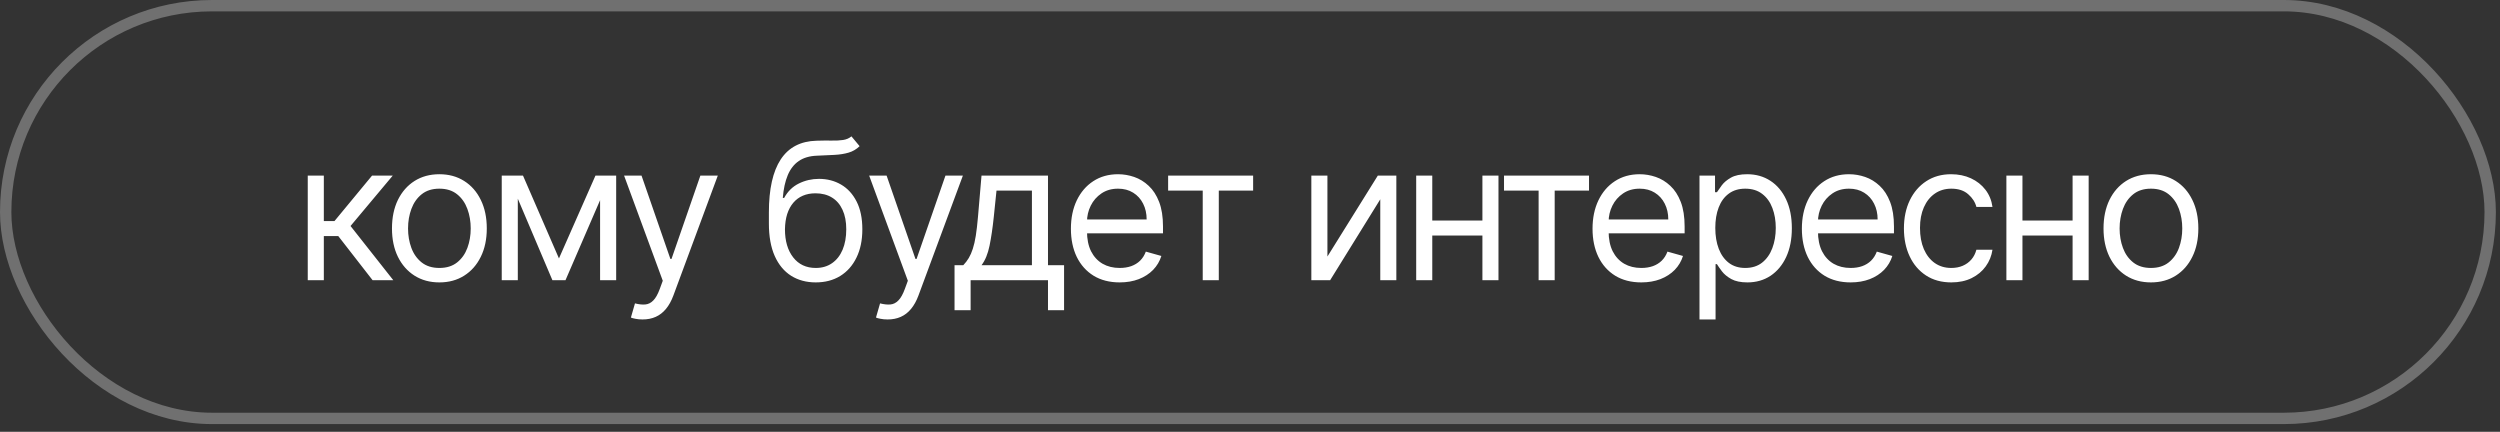 <?xml version="1.0" encoding="UTF-8"?> <svg xmlns="http://www.w3.org/2000/svg" width="220" height="38" viewBox="0 0 220 38" fill="none"><rect x="0" y="0" width="220" height="38" fill="#333333" stroke="none"/><rect x="0.5" y="0.5" width="218.637" height="36.319" rx="18.159" stroke="white" stroke-opacity="0.3"></rect><path d="M27.082 24.659V15.452H28.497V19.456H29.432L32.741 15.452H34.563L30.847 19.888L34.611 24.659H32.789L29.768 20.775H28.497V24.659H27.082ZM38.666 24.851C37.834 24.851 37.105 24.653 36.478 24.258C35.855 23.862 35.367 23.308 35.015 22.597C34.668 21.886 34.494 21.055 34.494 20.104C34.494 19.145 34.668 18.308 35.015 17.592C35.367 16.877 35.855 16.322 36.478 15.926C37.105 15.53 37.834 15.332 38.666 15.332C39.497 15.332 40.224 15.53 40.847 15.926C41.475 16.322 41.962 16.877 42.31 17.592C42.662 18.308 42.837 19.145 42.837 20.104C42.837 21.055 42.662 21.886 42.31 22.597C41.962 23.308 41.475 23.862 40.847 24.258C40.224 24.653 39.497 24.851 38.666 24.851ZM38.666 23.58C39.297 23.58 39.816 23.418 40.224 23.095C40.632 22.771 40.933 22.346 41.129 21.818C41.325 21.291 41.423 20.719 41.423 20.104C41.423 19.488 41.325 18.915 41.129 18.384C40.933 17.852 40.632 17.422 40.224 17.095C39.816 16.767 39.297 16.603 38.666 16.603C38.034 16.603 37.515 16.767 37.107 17.095C36.7 17.422 36.398 17.852 36.202 18.384C36.006 18.915 35.908 19.488 35.908 20.104C35.908 20.719 36.006 21.291 36.202 21.818C36.398 22.346 36.7 22.771 37.107 23.095C37.515 23.418 38.034 23.58 38.666 23.58ZM49.188 22.741L52.401 15.452H53.743L49.763 24.659H48.612L44.704 15.452H46.023L49.188 22.741ZM45.567 15.452V24.659H44.153V15.452H45.567ZM52.808 24.659V15.452H54.223V24.659H52.808ZM56.55 28.112C56.31 28.112 56.096 28.092 55.908 28.052C55.721 28.016 55.591 27.98 55.519 27.944L55.878 26.697C56.222 26.785 56.526 26.817 56.789 26.793C57.053 26.769 57.287 26.651 57.491 26.439C57.699 26.232 57.888 25.894 58.06 25.426L58.324 24.707L54.919 15.452H56.454L58.995 22.789H59.091L61.633 15.452H63.167L59.259 26.002C59.083 26.477 58.865 26.871 58.606 27.183C58.346 27.498 58.044 27.732 57.7 27.884C57.361 28.036 56.977 28.112 56.55 28.112ZM74.927 12L75.646 12.863C75.366 13.135 75.043 13.325 74.675 13.432C74.307 13.54 73.892 13.606 73.428 13.63C72.965 13.654 72.449 13.678 71.882 13.702C71.242 13.726 70.713 13.882 70.293 14.17C69.874 14.457 69.55 14.873 69.322 15.416C69.094 15.96 68.949 16.627 68.885 17.418H69.005C69.316 16.843 69.748 16.419 70.299 16.148C70.851 15.876 71.442 15.74 72.073 15.74C72.793 15.74 73.44 15.908 74.016 16.244C74.591 16.579 75.047 17.077 75.382 17.736C75.718 18.395 75.886 19.209 75.886 20.176C75.886 21.139 75.714 21.97 75.37 22.669C75.031 23.369 74.553 23.908 73.938 24.288C73.326 24.663 72.609 24.851 71.786 24.851C70.963 24.851 70.241 24.657 69.622 24.27C69.003 23.878 68.521 23.299 68.177 22.531C67.834 21.76 67.662 20.807 67.662 19.672V18.689C67.662 16.639 68.01 15.085 68.705 14.026C69.404 12.967 70.455 12.419 71.858 12.383C72.353 12.367 72.795 12.364 73.182 12.371C73.57 12.38 73.908 12.361 74.195 12.318C74.483 12.274 74.727 12.168 74.927 12ZM71.786 23.58C72.341 23.58 72.819 23.44 73.218 23.161C73.622 22.881 73.932 22.487 74.147 21.98C74.363 21.468 74.471 20.867 74.471 20.176C74.471 19.504 74.361 18.933 74.141 18.461C73.926 17.99 73.616 17.63 73.212 17.383C72.809 17.135 72.325 17.011 71.762 17.011C71.35 17.011 70.981 17.081 70.653 17.221C70.325 17.36 70.046 17.566 69.814 17.838C69.582 18.11 69.402 18.441 69.274 18.833C69.15 19.225 69.085 19.672 69.076 20.176C69.076 21.207 69.318 22.032 69.802 22.651C70.285 23.271 70.947 23.58 71.786 23.58ZM78.117 28.112C77.877 28.112 77.663 28.092 77.475 28.052C77.287 28.016 77.158 27.98 77.086 27.944L77.445 26.697C77.789 26.785 78.093 26.817 78.356 26.793C78.62 26.769 78.854 26.651 79.058 26.439C79.266 26.232 79.455 25.894 79.627 25.426L79.891 24.707L76.486 15.452H78.021L80.562 22.789H80.658L83.2 15.452H84.734L80.826 26.002C80.65 26.477 80.432 26.871 80.173 27.183C79.913 27.498 79.611 27.732 79.267 27.884C78.928 28.036 78.544 28.112 78.117 28.112ZM83.999 27.297V23.34H84.767C84.955 23.145 85.116 22.933 85.252 22.705C85.388 22.477 85.506 22.208 85.606 21.896C85.71 21.58 85.798 21.197 85.87 20.745C85.942 20.29 86.005 19.74 86.061 19.097L86.373 15.452H92.223V23.34H93.638V27.297H92.223V24.659H85.414V27.297H83.999ZM86.373 23.34H90.809V16.771H87.692L87.452 19.097C87.352 20.06 87.228 20.901 87.08 21.62C86.933 22.34 86.697 22.913 86.373 23.34ZM98.532 24.851C97.645 24.851 96.879 24.655 96.236 24.264C95.597 23.868 95.103 23.317 94.755 22.609C94.412 21.898 94.24 21.071 94.24 20.128C94.24 19.185 94.412 18.354 94.755 17.634C95.103 16.911 95.587 16.348 96.206 15.944C96.829 15.536 97.557 15.332 98.388 15.332C98.867 15.332 99.341 15.412 99.808 15.572C100.276 15.732 100.702 15.992 101.085 16.352C101.469 16.707 101.774 17.179 102.002 17.766C102.23 18.354 102.344 19.077 102.344 19.936V20.535H95.247V19.312H100.905C100.905 18.793 100.801 18.329 100.594 17.922C100.39 17.514 100.098 17.193 99.719 16.957C99.343 16.721 98.899 16.603 98.388 16.603C97.824 16.603 97.337 16.743 96.925 17.023C96.518 17.299 96.204 17.658 95.984 18.102C95.764 18.545 95.655 19.021 95.655 19.528V20.343C95.655 21.039 95.774 21.628 96.014 22.112C96.258 22.591 96.596 22.957 97.027 23.209C97.459 23.456 97.96 23.58 98.532 23.58C98.903 23.58 99.239 23.528 99.539 23.424C99.842 23.317 100.104 23.157 100.324 22.945C100.544 22.729 100.714 22.461 100.833 22.142L102.2 22.525C102.056 22.989 101.814 23.396 101.475 23.748C101.135 24.096 100.716 24.367 100.216 24.563C99.716 24.755 99.155 24.851 98.532 24.851ZM102.795 16.771V15.452H110.275V16.771H107.254V24.659H105.84V16.771H102.795ZM116.813 22.573L121.248 15.452H122.878V24.659H121.464V17.538L117.052 24.659H115.398V15.452H116.813V22.573ZM130.787 19.408V20.727H125.704V19.408H130.787ZM126.04 15.452V24.659H124.625V15.452H126.04ZM131.866 15.452V24.659H130.452V15.452H131.866ZM132.353 16.771V15.452H139.833V16.771H136.812V24.659H135.398V16.771H132.353ZM144.435 24.851C143.548 24.851 142.783 24.655 142.139 24.264C141.5 23.868 141.006 23.317 140.659 22.609C140.315 21.898 140.143 21.071 140.143 20.128C140.143 19.185 140.315 18.354 140.659 17.634C141.006 16.911 141.49 16.348 142.109 15.944C142.733 15.536 143.46 15.332 144.291 15.332C144.771 15.332 145.244 15.412 145.712 15.572C146.179 15.732 146.605 15.992 146.988 16.352C147.372 16.707 147.678 17.179 147.906 17.766C148.133 18.354 148.247 19.077 148.247 19.936V20.535H141.15V19.312H146.809C146.809 18.793 146.705 18.329 146.497 17.922C146.293 17.514 146.001 17.193 145.622 16.957C145.246 16.721 144.803 16.603 144.291 16.603C143.728 16.603 143.24 16.743 142.829 17.023C142.421 17.299 142.107 17.658 141.888 18.102C141.668 18.545 141.558 19.021 141.558 19.528V20.343C141.558 21.039 141.678 21.628 141.917 22.112C142.161 22.591 142.499 22.957 142.93 23.209C143.362 23.456 143.864 23.58 144.435 23.58C144.807 23.58 145.142 23.528 145.442 23.424C145.746 23.317 146.007 23.157 146.227 22.945C146.447 22.729 146.617 22.461 146.737 22.142L148.103 22.525C147.959 22.989 147.718 23.396 147.378 23.748C147.038 24.096 146.619 24.367 146.119 24.563C145.62 24.755 145.058 24.851 144.435 24.851ZM149.555 28.112V15.452H150.922V16.915H151.09C151.193 16.755 151.337 16.551 151.521 16.303C151.709 16.052 151.977 15.828 152.324 15.632C152.676 15.432 153.151 15.332 153.751 15.332C154.526 15.332 155.209 15.526 155.801 15.914C156.392 16.302 156.854 16.851 157.185 17.562C157.517 18.274 157.683 19.113 157.683 20.08C157.683 21.055 157.517 21.9 157.185 22.615C156.854 23.326 156.394 23.878 155.807 24.27C155.219 24.657 154.542 24.851 153.775 24.851C153.183 24.851 152.71 24.753 152.354 24.557C151.999 24.358 151.725 24.132 151.533 23.88C151.341 23.624 151.193 23.412 151.09 23.245H150.97V28.112H149.555ZM150.946 20.056C150.946 20.751 151.048 21.364 151.251 21.896C151.455 22.423 151.753 22.837 152.144 23.137C152.536 23.432 153.016 23.58 153.583 23.58C154.174 23.58 154.668 23.424 155.064 23.113C155.463 22.797 155.763 22.373 155.963 21.842C156.166 21.306 156.268 20.711 156.268 20.056C156.268 19.408 156.168 18.825 155.969 18.305C155.773 17.782 155.475 17.369 155.076 17.065C154.68 16.757 154.182 16.603 153.583 16.603C153.008 16.603 152.524 16.749 152.132 17.041C151.741 17.328 151.445 17.732 151.245 18.252C151.046 18.767 150.946 19.369 150.946 20.056ZM162.857 24.851C161.97 24.851 161.205 24.655 160.561 24.264C159.922 23.868 159.428 23.317 159.081 22.609C158.737 21.898 158.565 21.071 158.565 20.128C158.565 19.185 158.737 18.354 159.081 17.634C159.428 16.911 159.912 16.348 160.531 15.944C161.155 15.536 161.882 15.332 162.713 15.332C163.193 15.332 163.666 15.412 164.134 15.572C164.601 15.732 165.027 15.992 165.41 16.352C165.794 16.707 166.1 17.179 166.327 17.766C166.555 18.354 166.669 19.077 166.669 19.936V20.535H159.572V19.312H165.231C165.231 18.793 165.127 18.329 164.919 17.922C164.715 17.514 164.423 17.193 164.044 16.957C163.668 16.721 163.225 16.603 162.713 16.603C162.15 16.603 161.662 16.743 161.251 17.023C160.843 17.299 160.529 17.658 160.31 18.102C160.09 18.545 159.98 19.021 159.98 19.528V20.343C159.98 21.039 160.1 21.628 160.339 22.112C160.583 22.591 160.921 22.957 161.352 23.209C161.784 23.456 162.286 23.58 162.857 23.58C163.229 23.58 163.564 23.528 163.864 23.424C164.168 23.317 164.429 23.157 164.649 22.945C164.869 22.729 165.039 22.461 165.159 22.142L166.525 22.525C166.381 22.989 166.14 23.396 165.8 23.748C165.46 24.096 165.041 24.367 164.541 24.563C164.042 24.755 163.48 24.851 162.857 24.851ZM171.717 24.851C170.854 24.851 170.111 24.647 169.488 24.24C168.864 23.832 168.385 23.271 168.049 22.555C167.713 21.84 167.545 21.023 167.545 20.104C167.545 19.169 167.717 18.343 168.061 17.628C168.409 16.909 168.892 16.348 169.512 15.944C170.135 15.536 170.862 15.332 171.693 15.332C172.341 15.332 172.924 15.452 173.444 15.692C173.963 15.932 174.389 16.268 174.72 16.699C175.052 17.131 175.258 17.634 175.338 18.21H173.923C173.815 17.79 173.575 17.418 173.204 17.095C172.836 16.767 172.341 16.603 171.717 16.603C171.166 16.603 170.682 16.747 170.267 17.035C169.855 17.319 169.533 17.72 169.302 18.24C169.074 18.755 168.96 19.36 168.96 20.056C168.96 20.767 169.072 21.387 169.296 21.914C169.524 22.441 169.843 22.851 170.255 23.143C170.67 23.434 171.158 23.58 171.717 23.58C172.085 23.58 172.419 23.516 172.718 23.389C173.018 23.261 173.272 23.077 173.48 22.837C173.687 22.597 173.835 22.309 173.923 21.974H175.338C175.258 22.517 175.06 23.007 174.744 23.442C174.433 23.874 174.019 24.218 173.504 24.473C172.992 24.725 172.397 24.851 171.717 24.851ZM182.723 19.408V20.727H177.641V19.408H182.723ZM177.976 15.452V24.659H176.562V15.452H177.976ZM183.802 15.452V24.659H182.388V15.452H183.802ZM189.282 24.851C188.451 24.851 187.722 24.653 187.094 24.258C186.471 23.862 185.983 23.308 185.632 22.597C185.284 21.886 185.11 21.055 185.11 20.104C185.11 19.145 185.284 18.308 185.632 17.592C185.983 16.877 186.471 16.322 187.094 15.926C187.722 15.53 188.451 15.332 189.282 15.332C190.113 15.332 190.841 15.53 191.464 15.926C192.091 16.322 192.579 16.877 192.926 17.592C193.278 18.308 193.454 19.145 193.454 20.104C193.454 21.055 193.278 21.886 192.926 22.597C192.579 23.308 192.091 23.862 191.464 24.258C190.841 24.653 190.113 24.851 189.282 24.851ZM189.282 23.58C189.914 23.58 190.433 23.418 190.841 23.095C191.248 22.771 191.55 22.346 191.746 21.818C191.941 21.291 192.039 20.719 192.039 20.104C192.039 19.488 191.941 18.915 191.746 18.384C191.55 17.852 191.248 17.422 190.841 17.095C190.433 16.767 189.914 16.603 189.282 16.603C188.651 16.603 188.131 16.767 187.724 17.095C187.316 17.422 187.014 17.852 186.819 18.384C186.623 18.915 186.525 19.488 186.525 20.104C186.525 20.719 186.623 21.291 186.819 21.818C187.014 22.346 187.316 22.771 187.724 23.095C188.131 23.418 188.651 23.58 189.282 23.58Z" fill="white"></path></svg> 